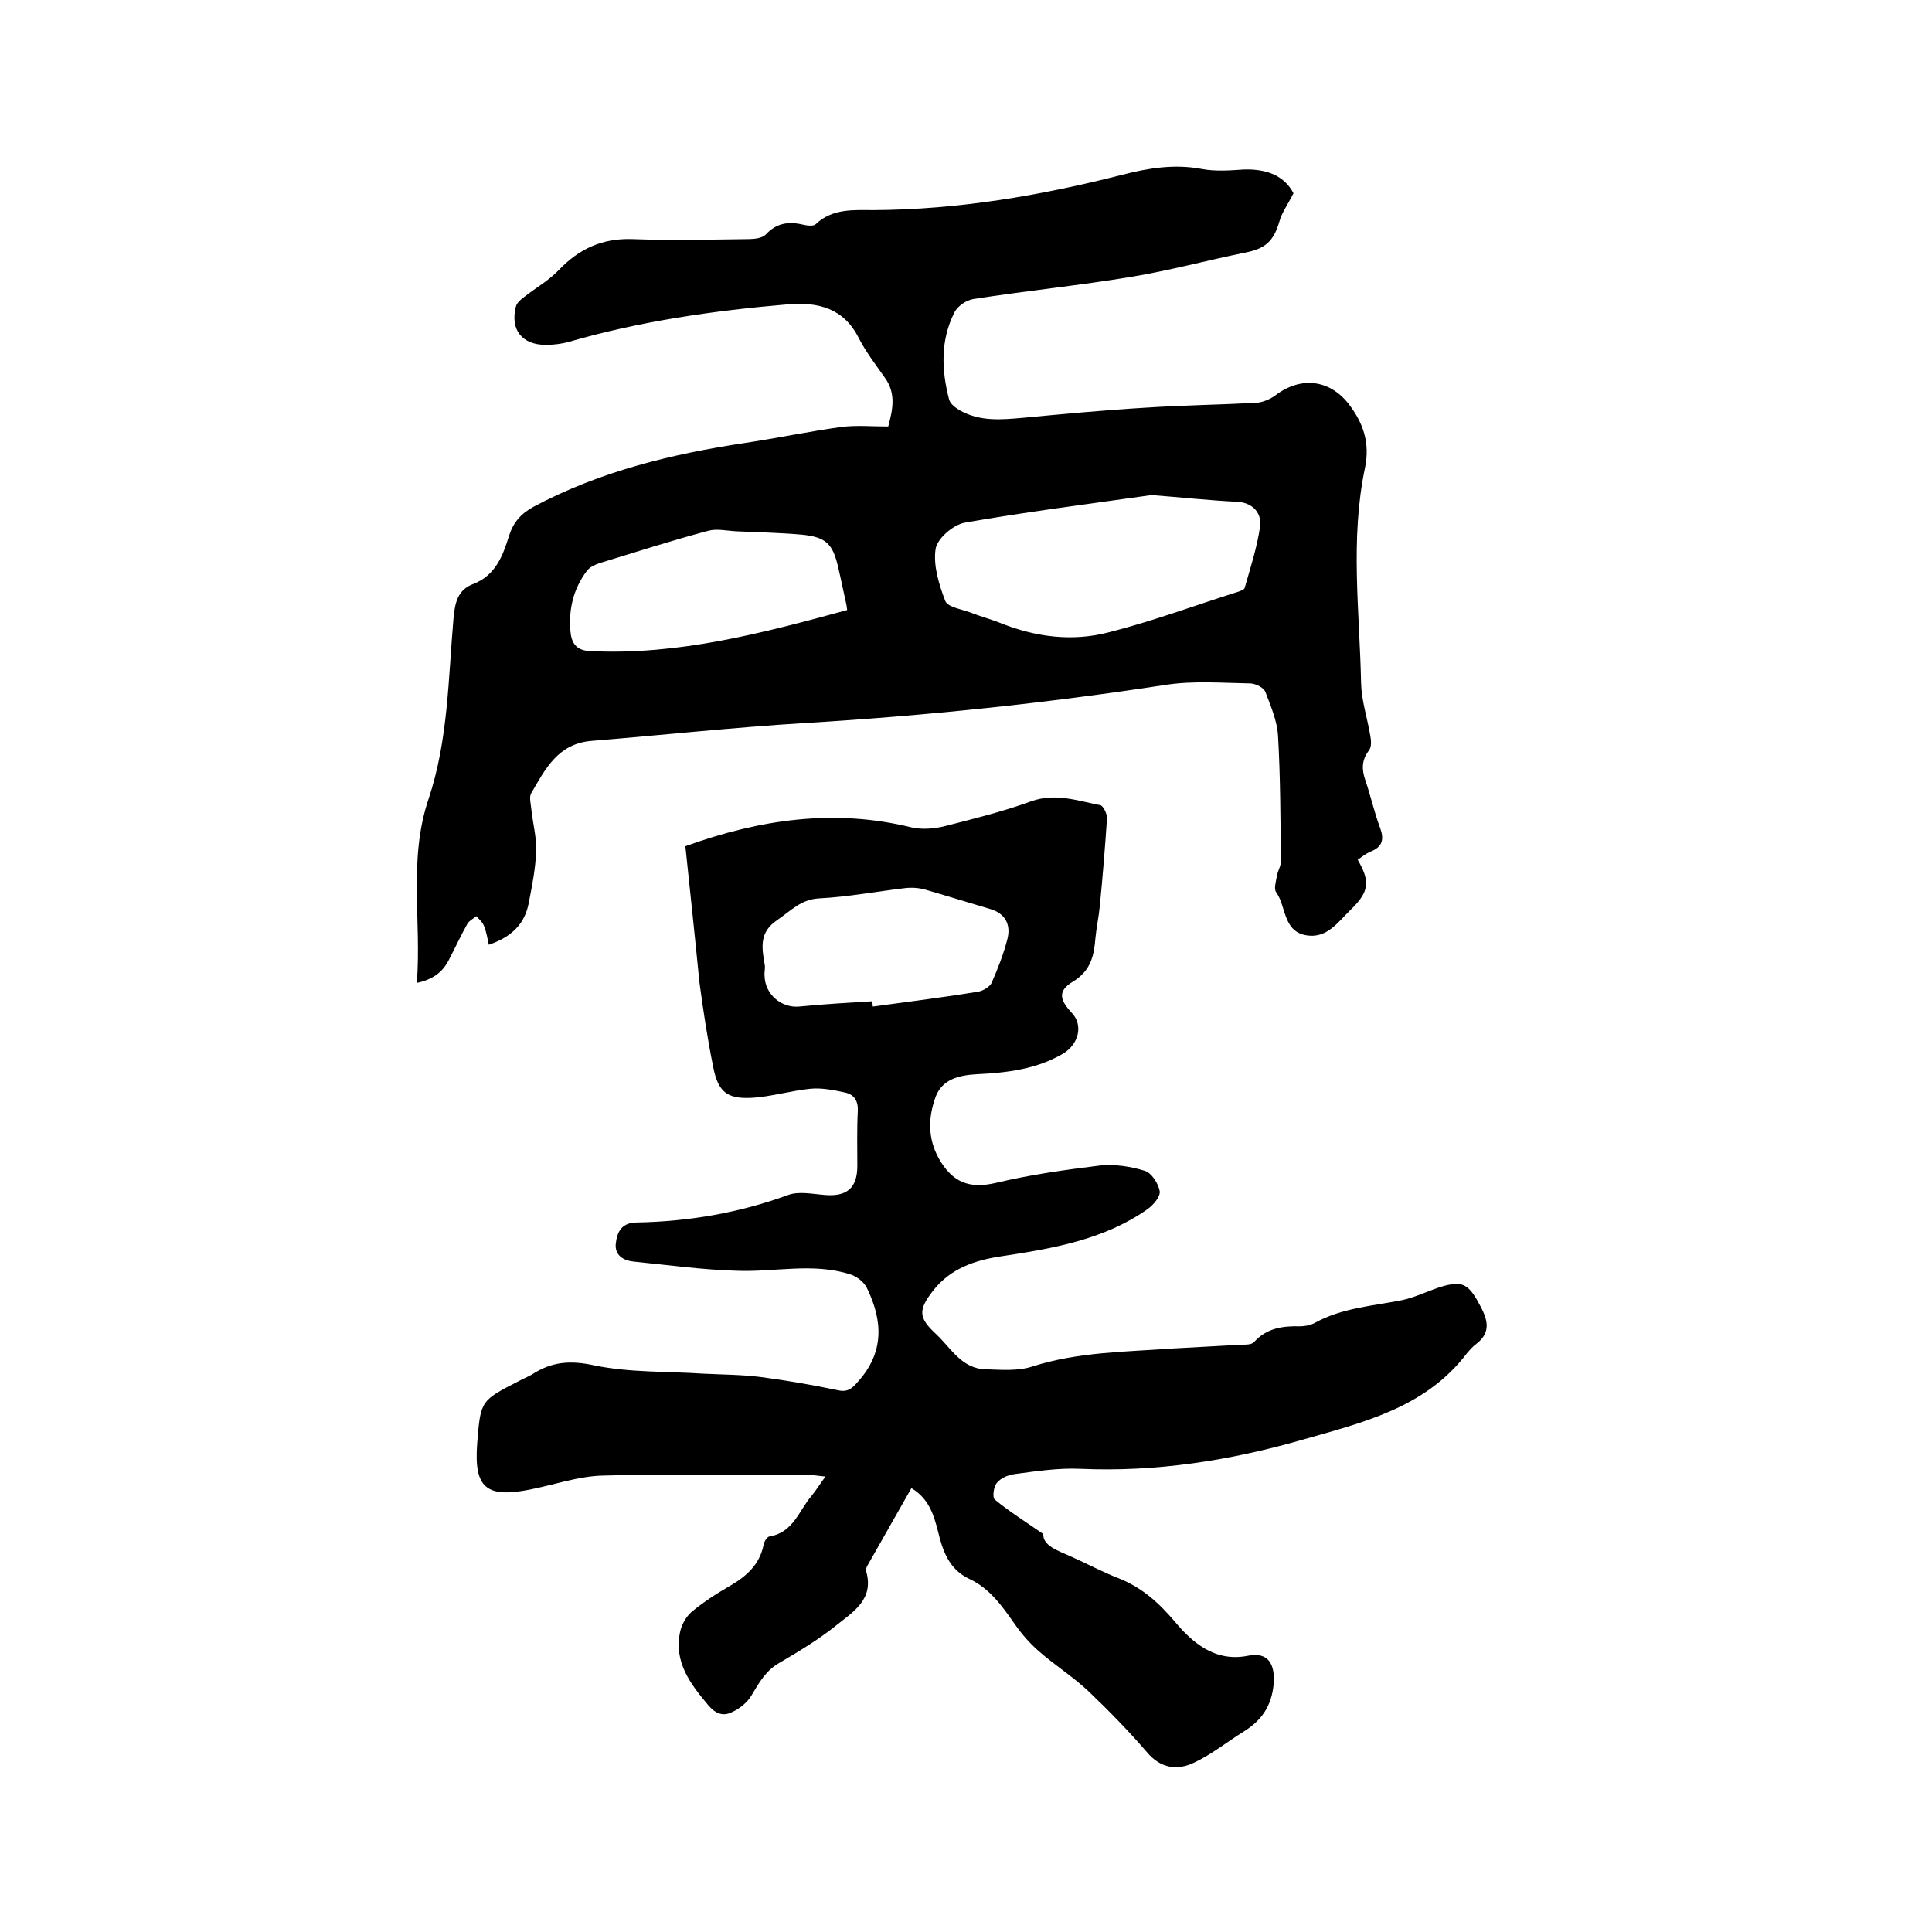 <svg enable-background="new 0 0 400 400" viewBox="0 0 400 400" xmlns="http://www.w3.org/2000/svg"><path d="m267.8 40c-1.2 2.4-2.4 4-2.9 5.8-1.2 4.2-3 5.7-7.1 6.5-7.9 1.6-15.6 3.7-23.5 5-10.8 1.8-21.8 2.9-32.7 4.6-1.5.2-3.4 1.5-4 2.8-2.9 5.7-2.7 11.9-1.1 18 .2.9 1.4 1.8 2.3 2.3 4.1 2.3 8.5 1.9 13 1.5 8.5-.8 17-1.6 25.5-2.1 7.6-.5 15.2-.6 22.8-1 1.3-.1 2.8-.7 3.9-1.5 5.2-4 11.2-3.4 15.2 1.7 3 3.9 4.5 8 3.4 13.3-3.1 14.8-1.1 29.7-.8 44.6.1 3.6 1.3 7.2 1.9 10.8.2 1 .3 2.4-.3 3.1-1.5 2-1.5 3.9-.7 6.2 1.1 3.2 1.8 6.5 3 9.7.9 2.4.6 4-1.9 5-1 .4-1.8 1.1-2.7 1.7 2.6 4.5 2.4 6.6-1.4 10.3-2.7 2.6-5 6.2-9.5 5.3-4.6-1-3.9-6-6-8.9-.5-.7 0-2.3.2-3.5.2-1 .8-1.9.8-2.9-.1-8.7-.1-17.4-.6-26-.2-3.1-1.5-6.1-2.6-9-.3-.9-1.9-1.7-3-1.8-5.9-.1-11.9-.6-17.7.3-24.8 3.8-49.7 6.4-74.7 7.9-14.8.9-29.5 2.5-44.2 3.7-6.9.6-9.5 5.8-12.4 10.8-.5.8-.1 2.2 0 3.3.3 2.9 1.1 5.8 1 8.6-.1 3.6-.8 7.1-1.5 10.7-.8 4.5-3.6 7.2-8.3 8.8-.3-1.4-.5-2.7-1-3.9-.3-.8-1-1.4-1.6-2-.6.5-1.4.9-1.8 1.5-1.4 2.5-2.6 5.1-3.9 7.6s-3.3 4-6.6 4.7c1-12.8-1.8-25.5 2.4-38 4.1-12.2 4.1-25 5.2-37.6.3-3.2.9-5.8 4.1-7 4.6-1.8 6.1-5.8 7.4-10 .9-2.8 2.5-4.6 5.1-6 13.7-7.3 28.5-10.9 43.8-13.2 6.7-1 13.3-2.4 19.9-3.3 3.1-.4 6.3-.1 9.7-.1.9-3.4 1.7-6.8-.7-10.1-1.9-2.7-3.9-5.3-5.4-8.2-3.1-6.2-8.4-7.5-14.6-7-15.4 1.3-30.7 3.5-45.5 7.8-1.5.4-3.1.6-4.7.6-4.9 0-7.4-3.1-6.2-7.9.2-.8 1-1.5 1.7-2 2.4-1.9 5.1-3.4 7.2-5.6 4.2-4.4 9-6.6 15.2-6.4 8 .3 16.1.1 24.1 0 1.2 0 2.8-.2 3.5-.9 2.2-2.4 4.7-2.8 7.7-2.1.9.2 2.2.4 2.7-.1 3.5-3.3 7.9-2.9 12-2.9 17.5-.1 34.5-3 51.4-7.3 5.4-1.4 10.9-2.3 16.6-1.2 2.7.5 5.7.3 8.5.1 5.2-.2 8.6 1.5 10.4 4.9zm-29.4 62.5c-13.4 1.9-26.1 3.5-38.6 5.7-2.4.4-5.8 3.3-6.1 5.5-.5 3.4.7 7.3 2 10.7.5 1.3 3.3 1.7 5.2 2.4 2 .8 4 1.3 6 2.1 7.4 3 15.1 4 22.7 2 9.1-2.3 17.9-5.6 26.8-8.4.5-.2 1.2-.4 1.3-.8 1.2-4.2 2.6-8.5 3.2-12.8.3-2.5-1.3-4.7-4.5-5-6.3-.3-12.5-1-18-1.4zm-63 23.8c-.1-.5-.1-.9-.2-1.3-.6-2.6-1.1-5.2-1.7-7.7-1.1-4.7-2.5-6.1-7.4-6.6-4.5-.4-9.1-.5-13.6-.7-2-.1-4.1-.6-5.9-.1-7.5 2-15 4.4-22.5 6.7-.9.3-2 .8-2.6 1.6-2.8 3.7-3.8 8-3.4 12.5.2 2.3 1.1 4 4.1 4.1 18.2.9 35.6-3.7 53.2-8.5z"/><path d="m141.9 175.2c15.5-5.6 30.9-7.8 46.8-3.9 2.2.5 4.8.3 7.1-.3 5.9-1.5 11.9-3 17.7-5.1 5-1.8 9.6-.1 14.3.8.6.1 1.4 1.8 1.4 2.6-.4 6.1-.9 12.2-1.5 18.3-.2 2.2-.7 4.4-.9 6.6-.3 3.6-.9 6.7-4.6 9-3.2 1.9-2.9 3.7-.3 6.5 2.4 2.5 1.5 6.5-1.9 8.5-5.5 3.2-11.6 3.9-17.7 4.2-3.7.2-7.2 1-8.6 4.7-1.5 4.2-1.7 8.5.7 12.8 2.8 4.9 6.3 6.3 11.8 5 7.1-1.7 14.3-2.7 21.6-3.6 3-.3 6.3.2 9.2 1.1 1.4.4 2.8 2.6 3.1 4.2.2 1.1-1.3 2.9-2.6 3.8-9 6.3-19.6 8.1-30.2 9.7-5.4.8-10.5 2.5-14.1 7.1-3.1 4-3.1 5.6.6 9 3.1 2.9 5.3 7.2 10.3 7.3 3.3.1 6.7.4 9.7-.6 9.4-3 19.2-3 28.8-3.7 4.9-.3 9.7-.5 14.6-.8.8 0 1.9 0 2.4-.5 2.6-2.9 5.9-3.4 9.5-3.3 1 0 2.2-.2 3.1-.7 5.6-3.1 11.9-3.5 18-4.7 3-.6 5.9-2.2 8.9-3 3.9-1 5.1-.2 7.5 4.4 1.4 2.7 2.1 5.3-.9 7.6-.8.6-1.4 1.3-2 2-8.6 11.3-21.5 14.3-34.1 17.9-15 4.3-30.3 6.7-46 6-4.5-.2-9.1.5-13.6 1.1-1.3.2-2.8.8-3.6 1.8-.7.8-1 3.1-.4 3.5 2.9 2.4 6.1 4.4 10 7.1-.1 2.4 2.9 3.4 5.6 4.6 3.4 1.5 6.7 3.3 10.1 4.6 4.7 1.9 8.1 4.9 11.5 8.9 3.6 4.3 8.3 8.5 15.2 7.1 4.1-.8 5.6 1.6 5.3 5.8-.4 4.6-2.5 7.6-6.2 9.9-3.4 2.1-6.6 4.7-10.2 6.4-3.5 1.7-7 1.3-9.9-2.2-3.8-4.4-7.9-8.6-12.1-12.6-3.2-3-7-5.4-10.3-8.3-1.8-1.6-3.4-3.4-4.8-5.4-2.6-3.7-5.2-7.5-9.5-9.5-3.6-1.7-5.1-4.7-6.1-8.3-1-3.8-1.7-8-5.9-10.5-3.1 5.4-6.1 10.8-9.2 16.2-.1.3-.3.7-.2.9 1.8 6-2.8 8.6-6.4 11.5-3.5 2.8-7.5 5.2-11.4 7.5-2.9 1.6-4.3 4.1-5.9 6.8-.9 1.5-2.5 2.8-4.1 3.5-1.8.9-3.4.3-4.9-1.5-3.7-4.4-7.1-8.9-5.8-15.1.3-1.5 1.2-3.1 2.3-4.1 2.5-2.1 5.3-3.9 8.1-5.5 3.4-2 6.1-4.4 6.9-8.5.1-.6.7-1.6 1.2-1.7 5-.8 6.1-5.4 8.8-8.5.9-1.1 1.7-2.4 2.8-3.9-1.3-.1-2.2-.3-3.1-.3-14.3 0-28.6-.3-42.9.1-5.1.1-10.1 1.9-15.2 2.9-9.1 1.8-11.6-.4-10.9-9.6.7-8.8.7-8.8 8.5-12.8.9-.5 1.9-.9 2.8-1.4 4.1-2.7 8-3 13-1.9 7.3 1.5 14.9 1.2 22.4 1.7 4 .2 8.1.2 12 .7 5.3.7 10.6 1.6 15.8 2.7 2.1.5 3-.2 4.3-1.7 5.5-6.1 5.2-12.6 1.9-19.4-.6-1.3-2.2-2.5-3.6-2.9-7.7-2.4-15.5-.4-23.3-.7-7.2-.2-14.3-1.2-21.4-1.9-2.1-.2-4-1.3-3.7-3.8s1.3-4.3 4.4-4.3c10.7-.2 21.2-2 31.3-5.7 2.2-.8 5-.2 7.5 0 4.6.4 6.8-1.4 6.8-6 0-3.8-.1-7.6.1-11.4.1-2.1-.8-3.4-2.6-3.8-2.3-.5-4.8-1-7.1-.8-4.2.4-8.3 1.7-12.5 1.9-4.9.2-6.7-1.3-7.7-6.2-1.2-5.9-2.1-11.8-2.9-17.8-.9-9.2-1.9-18.6-2.9-28.1zm38.7 32.1c0 .4.1.7.1 1.1 7.3-1 14.6-1.9 21.9-3.1 1-.2 2.3-1 2.7-1.8 1.3-3 2.5-6 3.3-9.2.7-2.9-.5-5.2-3.6-6.1-4.4-1.3-8.9-2.7-13.4-4-1.4-.4-2.9-.5-4.4-.3-5.9.7-11.7 1.8-17.6 2.1-3.8.2-5.9 2.6-8.7 4.5-3.7 2.5-3.2 5.6-2.6 9.1.2.8-.1 1.7 0 2.5.1 3.8 3.5 6.6 7.1 6.3 5.1-.5 10.2-.8 15.2-1.1z"/></svg>